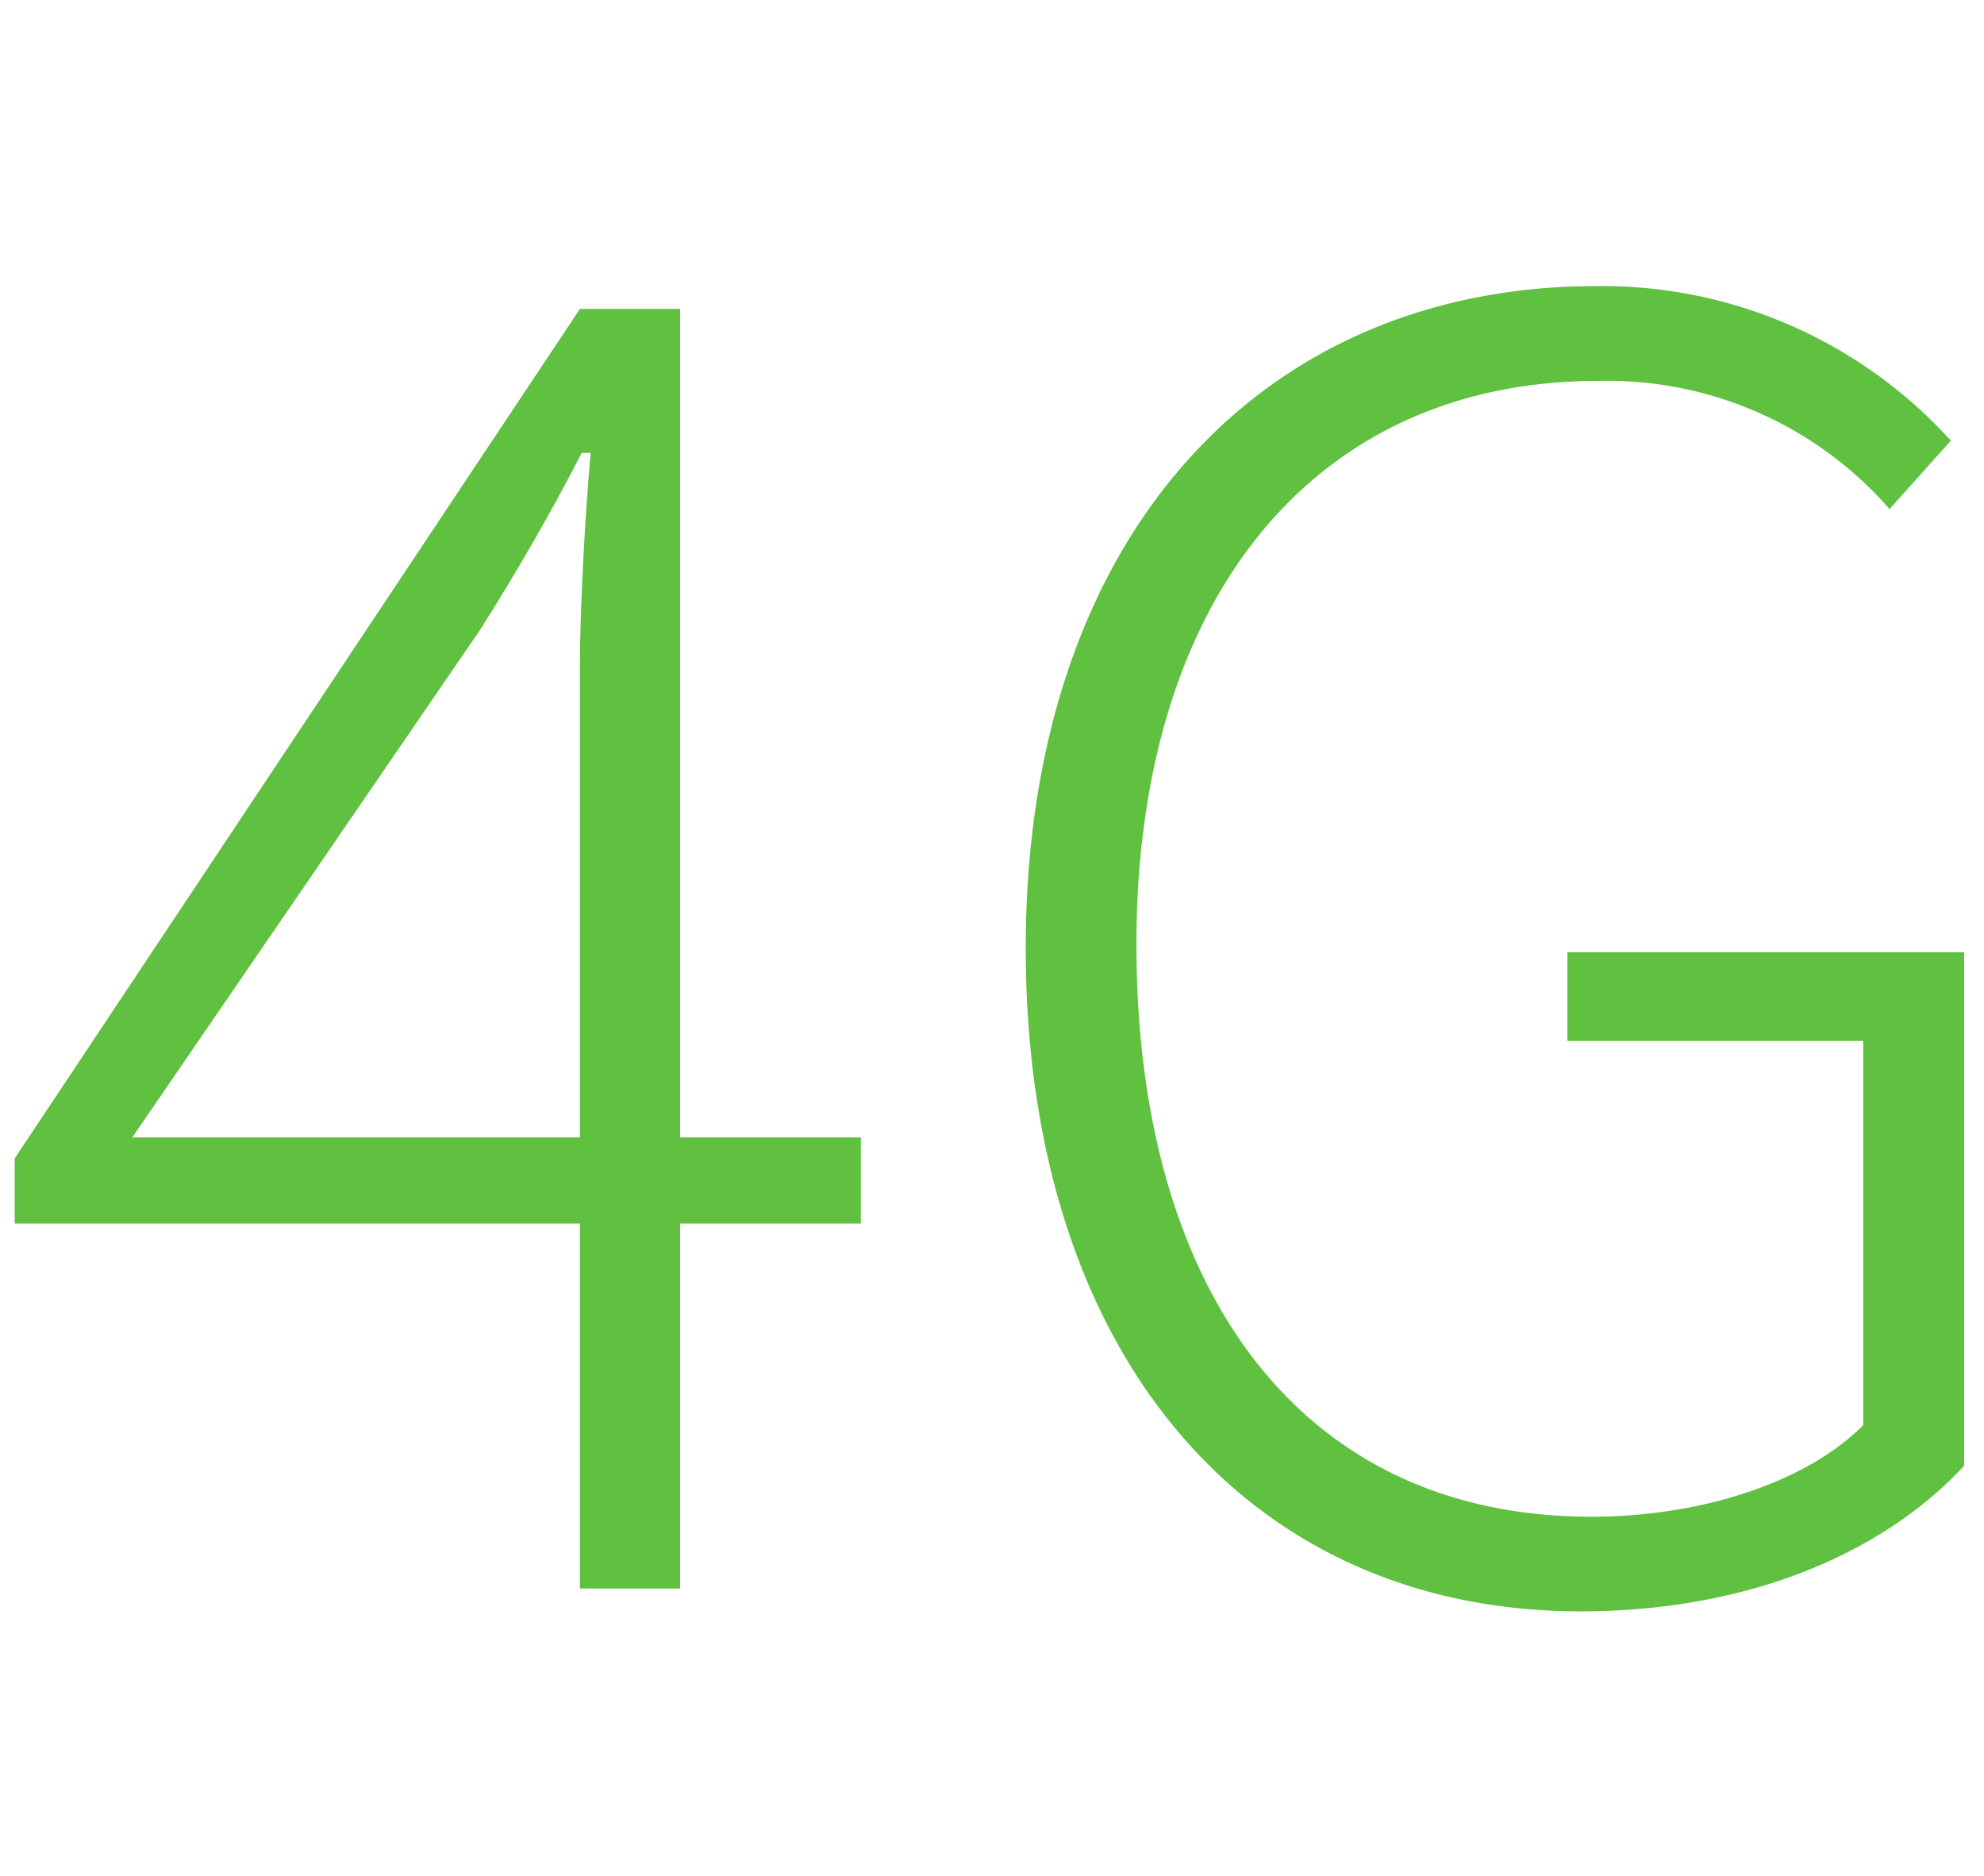 <svg xmlns="http://www.w3.org/2000/svg" id="&#x56FE;&#x5C42;_1" data-name="&#x56FE;&#x5C42; 1" viewBox="0 0 100 94.54"><defs><style>.cls-1{fill:#5fc13f;}</style></defs><title>Q2-PIC-ICON-03</title><path class="cls-1" d="M43.39,61.67H34.28v18.4H29.23V61.67H.74V58.39L29.23,15.57h5.05V57.33h9.11ZM29.23,57.33V33.53c0-2.92.27-7.7.54-10.7h-.45c-1.5,2.92-3.27,6-5.13,8.93L6.67,57.33Z"></path><path class="cls-1" d="M51.7,47.78c0-20.62,11.77-33.36,28.76-33.36a23.72,23.72,0,0,1,17.87,7.79l-3.09,3.45A18.88,18.88,0,0,0,80.55,19.2c-14.34,0-23.27,11-23.27,28.4,0,17.61,8.4,28.85,22.92,28.85,5.48,0,10.79-1.69,13.71-4.61V52.47H79V48H99V73.88C95,78.21,88.25,81.22,79.66,81.22,63,81.22,51.7,68.39,51.7,47.78Z"></path></svg>
